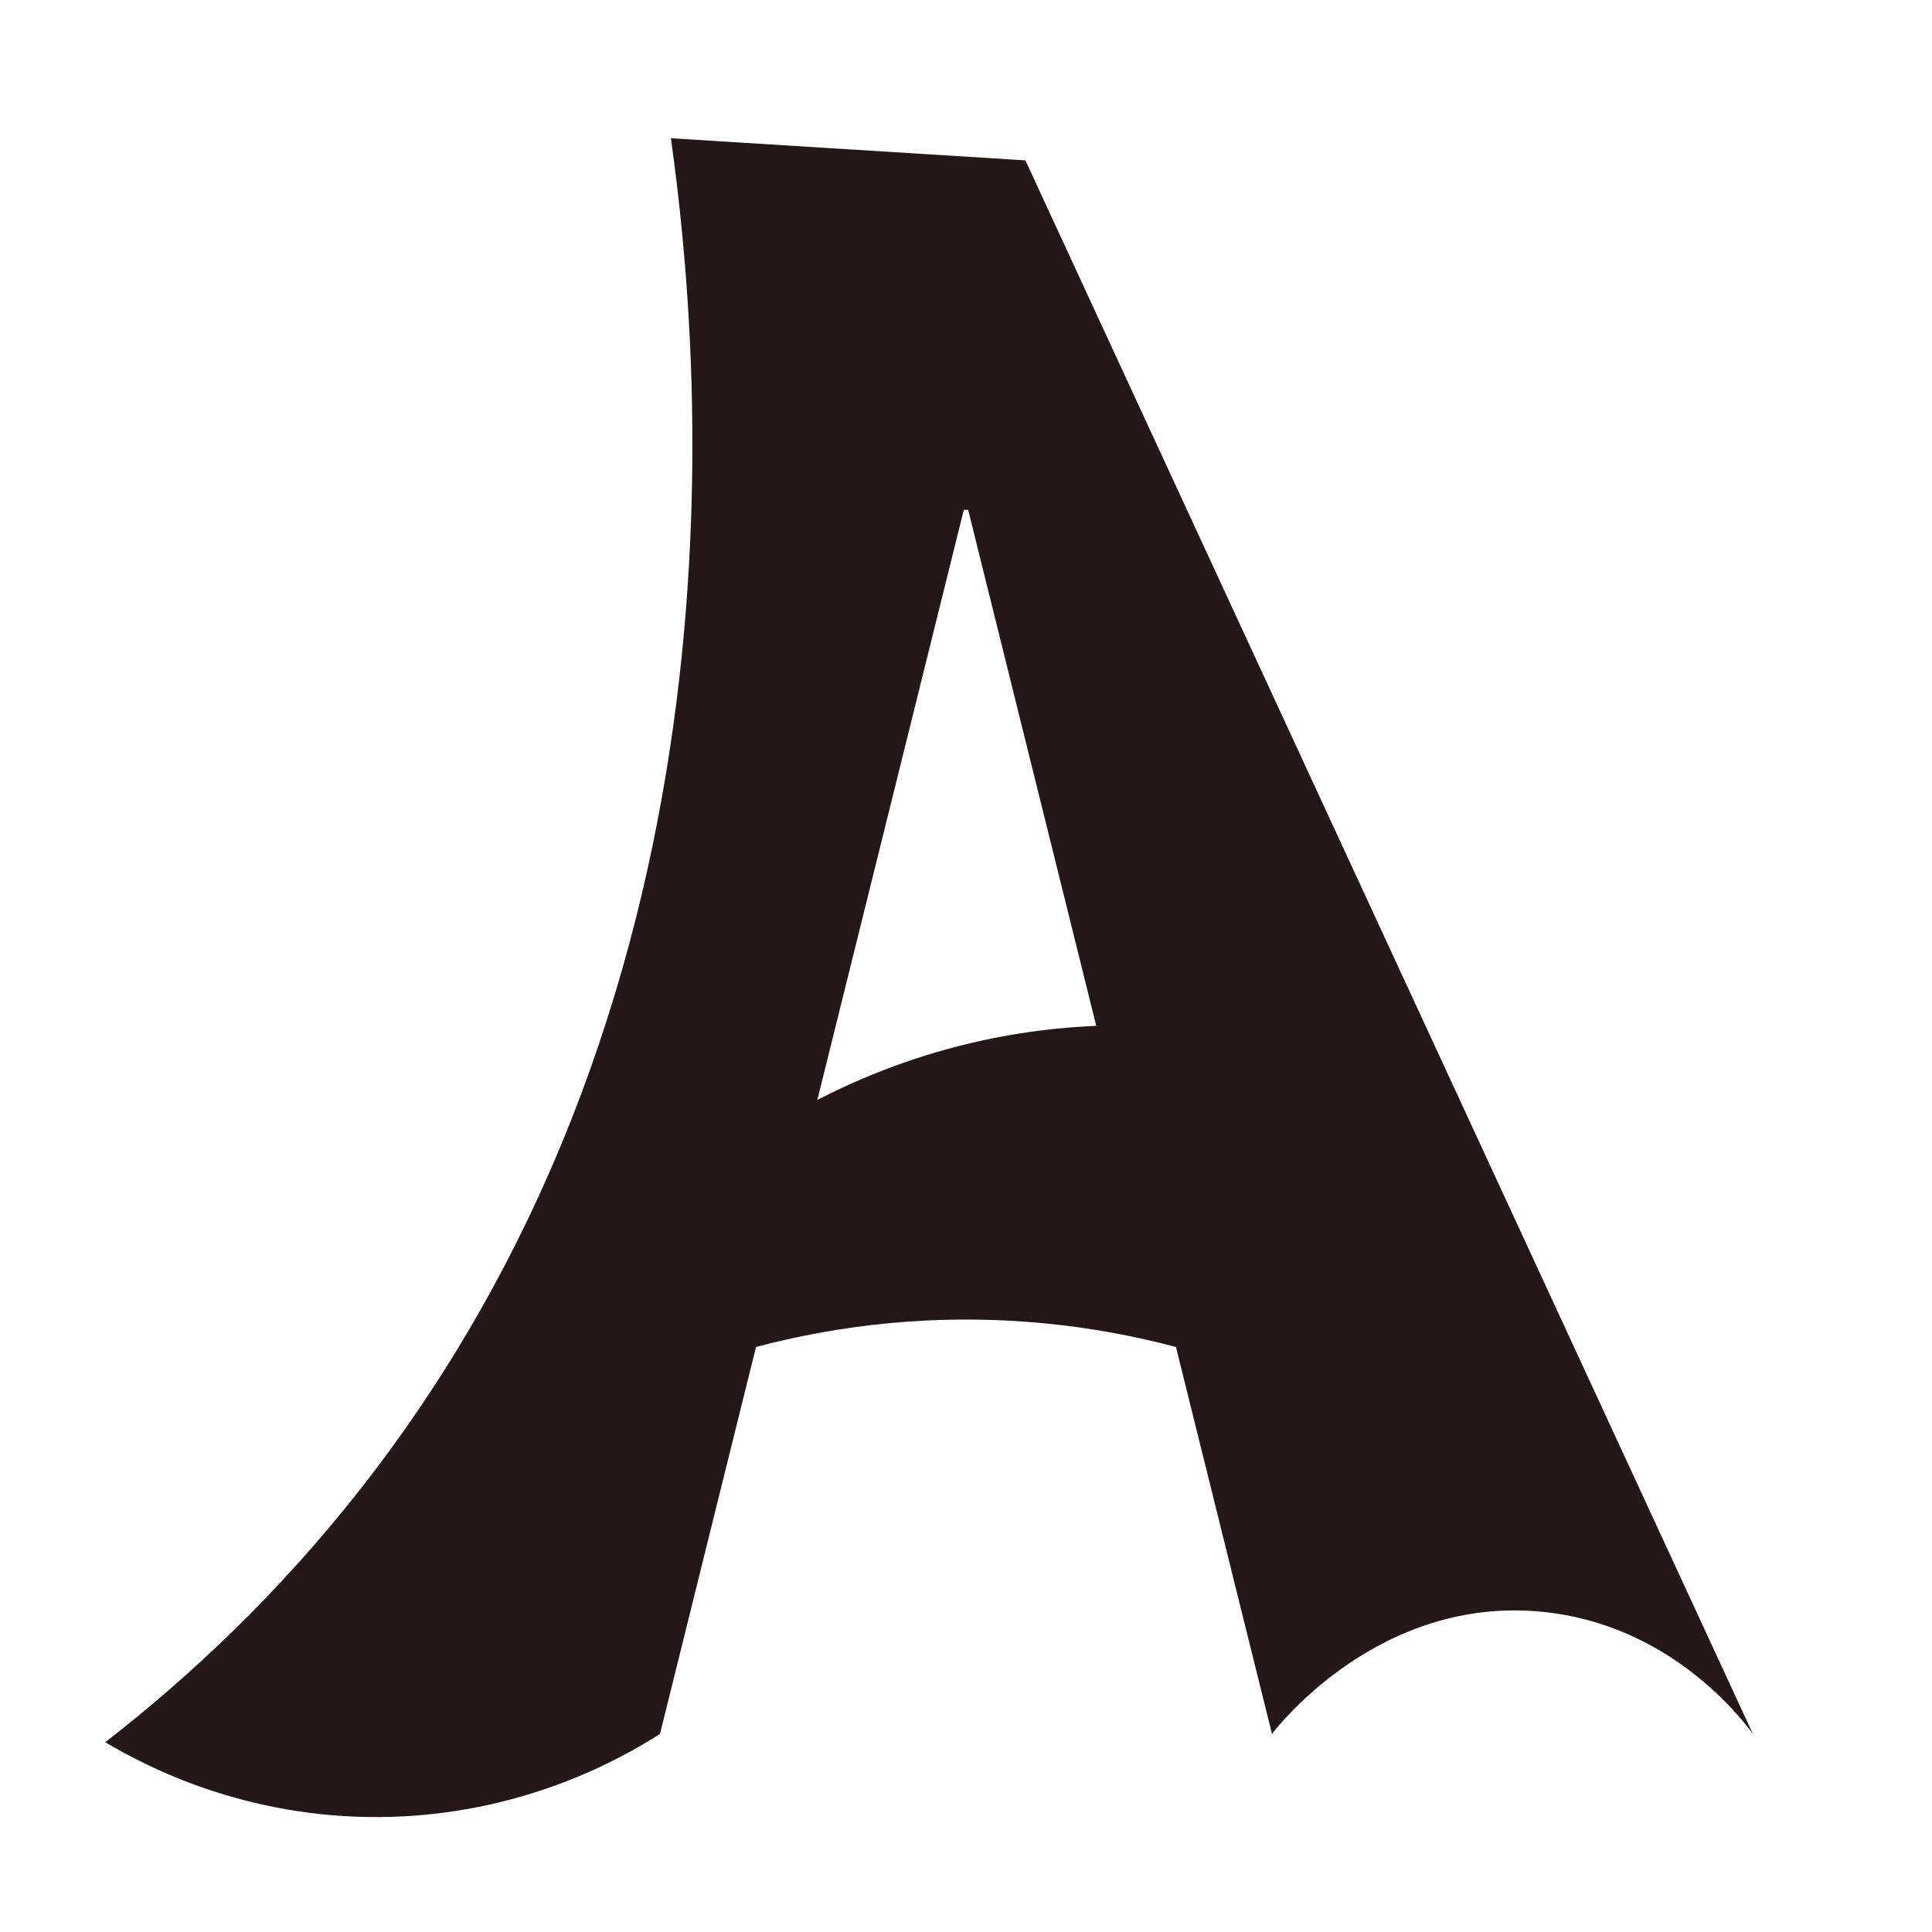 <?xml version="1.0" encoding="UTF-8"?>
<svg id="_レイヤー_1" data-name="レイヤー_1" xmlns="http://www.w3.org/2000/svg" version="1.1" viewBox="0 0 500 500">
  <!-- Generator: Adobe Illustrator 29.8.2, SVG Export Plug-In . SVG Version: 2.1.1 Build 3)  -->
  <defs>
    <style>
      .st0 {
        fill: #231815;
      }
    </style>
  </defs>
  <path class="st0" d="M27.25,450.88c22.27-17.29,44.86-38.63,65.62-65C196.68,254.08,181.26,90.39,173.63,35.78l91.74,5.72c62.76,135.75,125.52,271.49,188.28,407.24-2.97-4.04-21.47-28.34-54.53-31.61-42.1-4.17-68.46,29.67-69.93,31.61-26.21-105.6-52.42-211.19-78.63-316.79h-1.13l-78.63,316.79c-10.27,6.57-36.15,21.19-72.3,21.51-35.18.31-60.76-13.1-71.25-19.38ZM139.69,372.37c15.64-24.04,31.29-48.08,46.93-72.12,12.98-9.68,34.32-22.91,63.38-30,51.36-12.54,93.93,2.13,110.31,8.78v93.34c-16.19-9.83-55.72-30.87-110.31-30.87-54.59,0-94.11,21.04-110.31,30.87Z"/>
</svg>